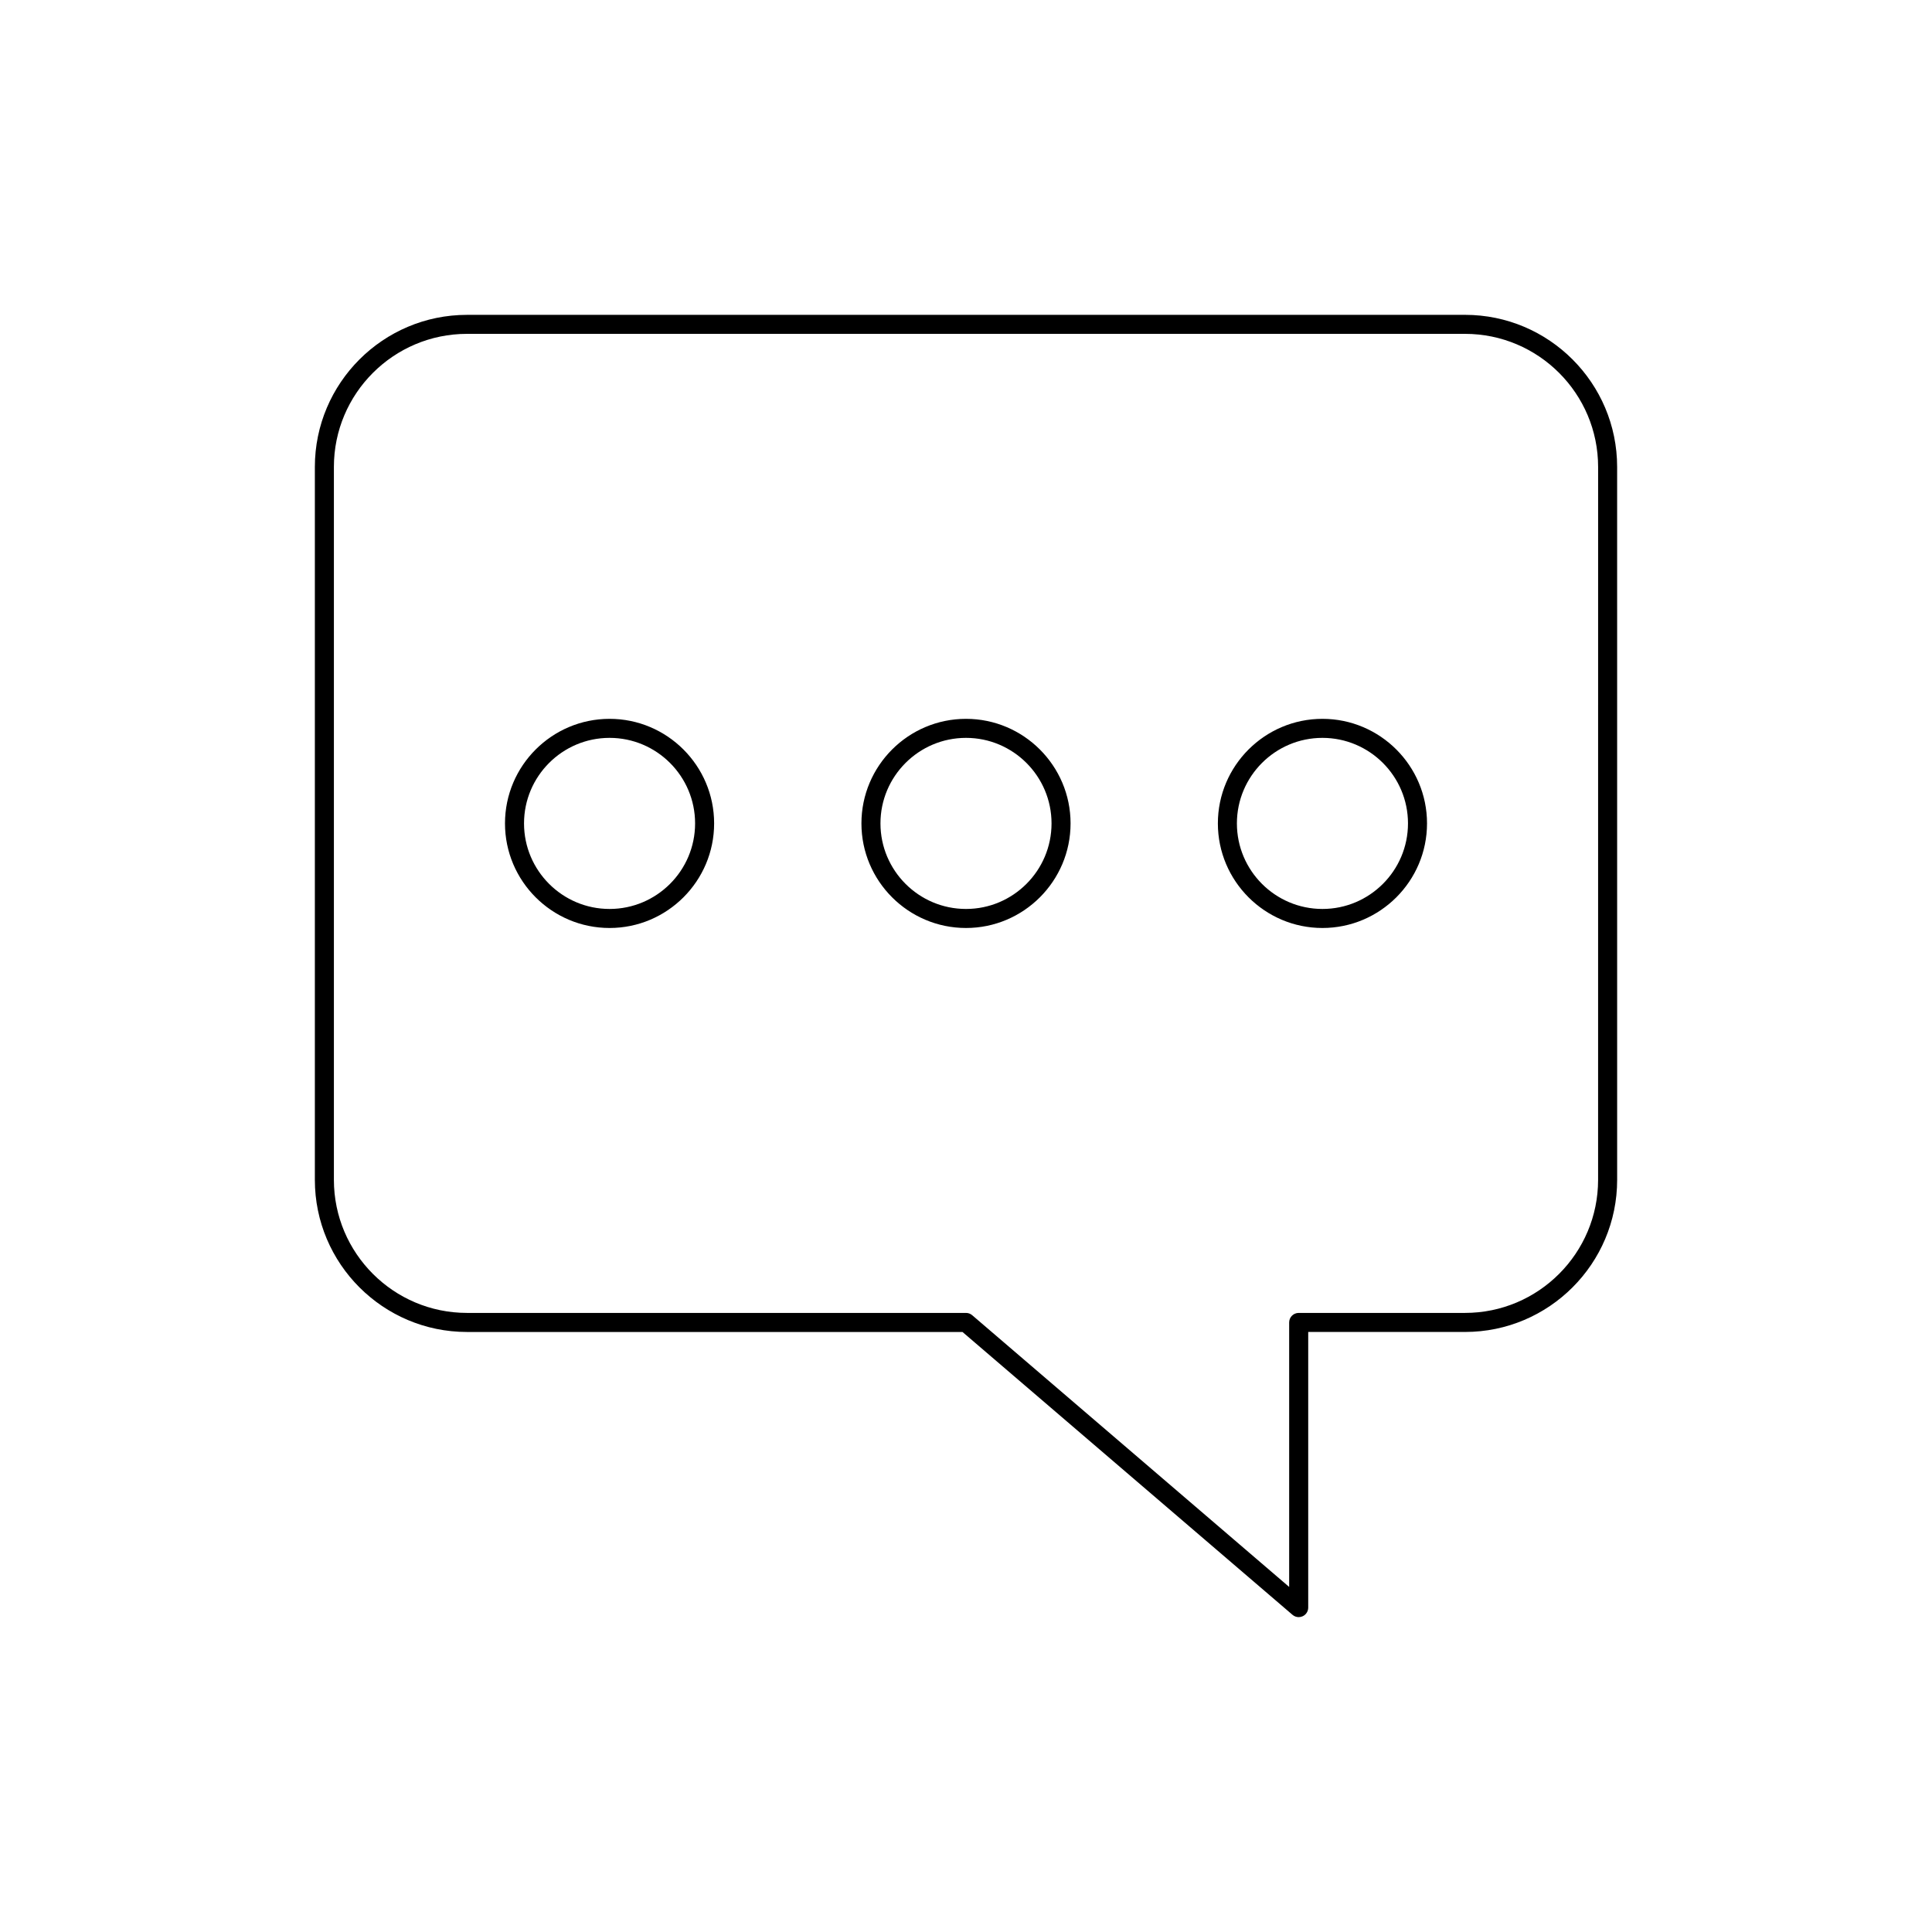 <?xml version="1.0" encoding="UTF-8"?>
<!-- Uploaded to: ICON Repo, www.iconrepo.com, Generator: ICON Repo Mixer Tools -->
<svg fill="#000000" width="800px" height="800px" version="1.1" viewBox="144 144 512 512" xmlns="http://www.w3.org/2000/svg">
 <g>
  <path d="m532.25 227.44h-264.5c-22.227 0-40.309 18.082-40.309 40.309v188.93c0 22.227 18.082 40.309 40.309 40.309h131.32l87.461 74.961c0.469 0.398 1.051 0.609 1.641 0.609 0.355 0 0.715-0.078 1.051-0.234 0.891-0.41 1.469-1.305 1.469-2.289v-73.051h41.562c22.227 0 40.309-18.082 40.309-40.309l-0.004-188.93c0-22.227-18.078-40.309-40.305-40.309zm35.262 229.23c0 19.445-15.816 35.266-35.266 35.266h-44.082c-1.391 0-2.523 1.133-2.523 2.523v70.094l-84-72.008c-0.461-0.395-1.039-0.609-1.641-0.609h-132.25c-19.445 0-35.266-15.816-35.266-35.266v-188.93c0-19.445 15.816-35.266 35.266-35.266h264.5c19.445 0 35.266 15.816 35.266 35.266z"/>
  <path d="m400 334.5c-15.277 0-27.711 12.434-27.711 27.711-0.004 15.277 12.434 27.715 27.711 27.715 15.273 0 27.711-12.438 27.711-27.715 0-15.273-12.438-27.711-27.711-27.711zm0 50.383c-12.504 0-22.668-10.168-22.668-22.668-0.004-12.504 10.164-22.672 22.668-22.672 12.5 0 22.668 10.168 22.668 22.668 0 12.504-10.168 22.672-22.668 22.672z"/>
  <path d="m305.54 334.5c-15.277 0-27.711 12.434-27.711 27.711-0.004 15.277 12.434 27.715 27.711 27.715s27.711-12.438 27.711-27.715c0-15.273-12.434-27.711-27.711-27.711zm0 50.383c-12.504 0-22.668-10.168-22.668-22.668 0-12.504 10.164-22.672 22.668-22.672s22.668 10.168 22.668 22.668c0 12.504-10.164 22.672-22.668 22.672z"/>
  <path d="m494.46 334.5c-15.277 0-27.711 12.434-27.711 27.711 0 15.277 12.438 27.715 27.711 27.715 15.277 0 27.715-12.438 27.715-27.715 0-15.273-12.438-27.711-27.715-27.711zm0 50.383c-12.504 0-22.668-10.168-22.668-22.668 0-12.504 10.168-22.672 22.668-22.672 12.504 0 22.672 10.168 22.672 22.668 0 12.504-10.168 22.672-22.672 22.672z"/>
 </g>
</svg>